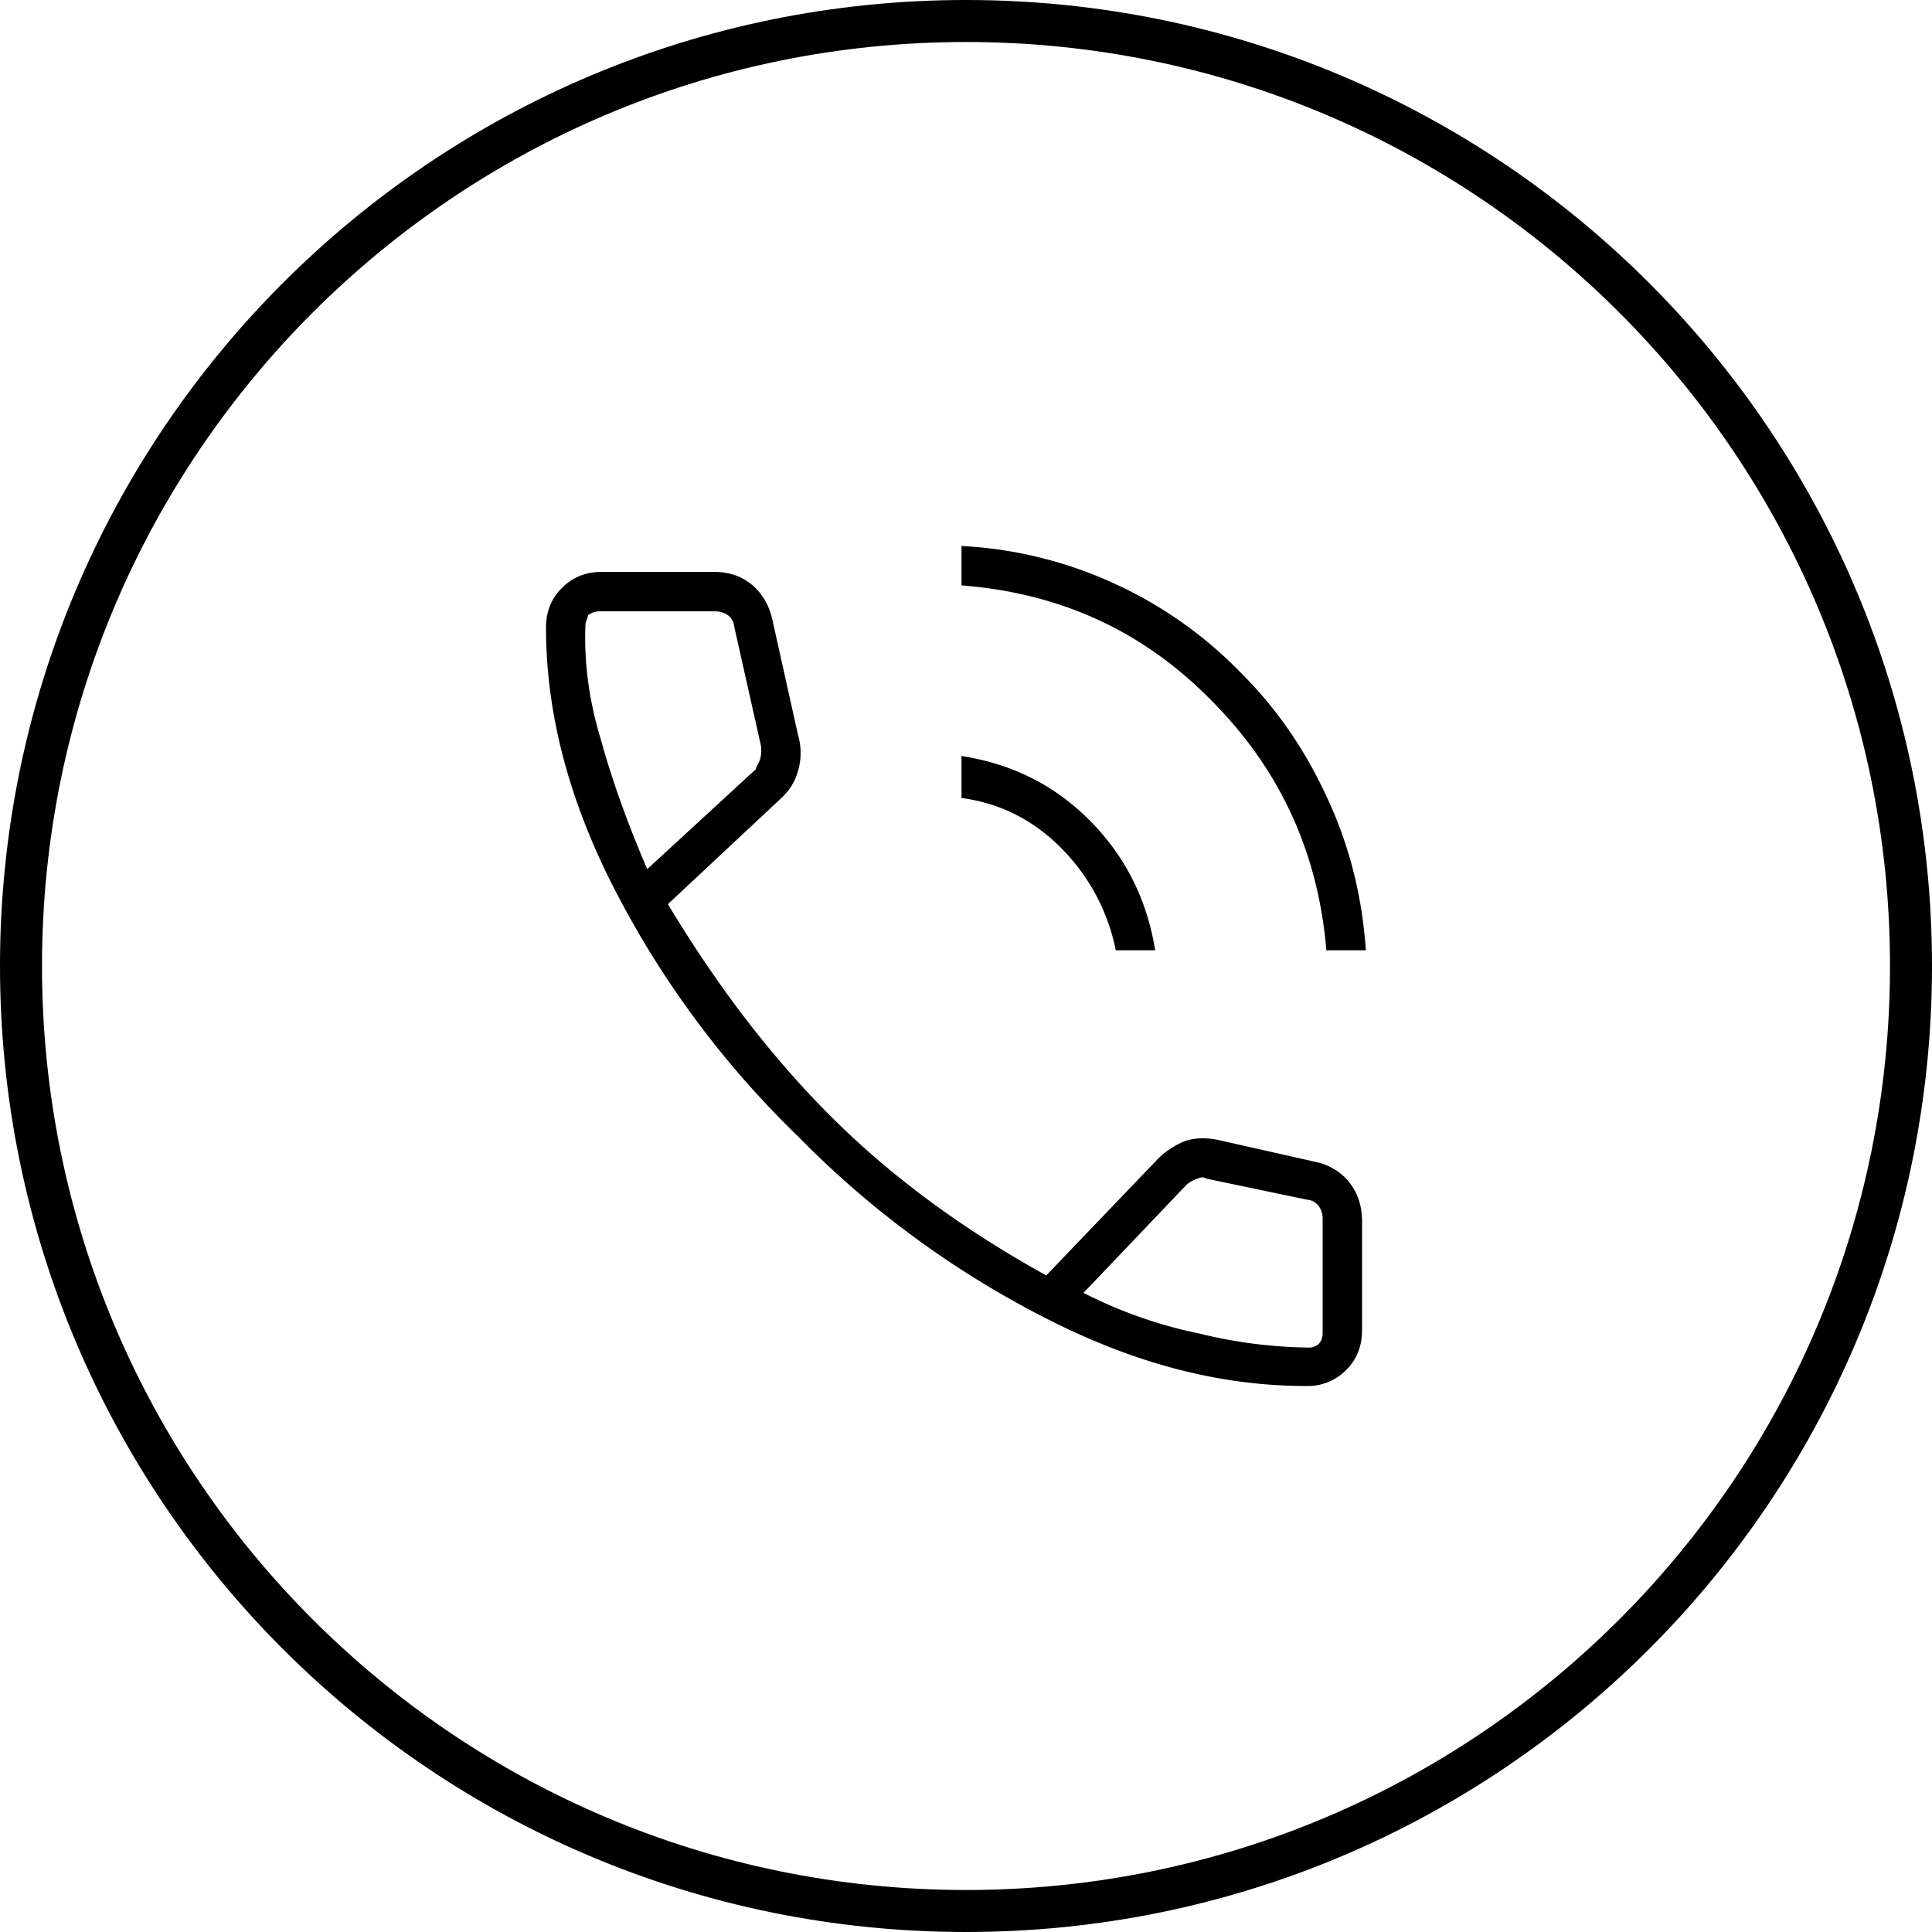 <svg xmlns="http://www.w3.org/2000/svg" width="46" height="46" viewBox="0 0 46 46"><defs><clipPath id="cliqa"><path fill="#fff" d="M0 23C0 10.297 10.297 0 23 0s23 10.297 23 23-10.297 23-23 23S0 35.703 0 23z"/></clipPath></defs><g><g><path fill="none" stroke="#000001" stroke-miterlimit="20" stroke-width="2" d="M0 23C0 10.297 10.297 0 23 0h0c12.703 0 23 10.297 23 23v0c0 12.703-10.297 23-23 23h0C10.297 46 0 35.703 0 23z" clip-path="url(&quot;#cliqa&quot;)"/></g><g><path fill="#000001" d="M25.798 30.782a10.77 10.77 0 0 0 2.762.97c1.008.248 1.875.323 2.603.333a.35.35 0 0 0 .234-.085.355.355 0 0 0 .094-.244V29a.496.496 0 0 0-.094-.285.388.388 0 0 0-.281-.152l-2.392-.5c-.093-.063-.176-.012-.246.012a.74.74 0 0 0-.223.129zM15.41 20.694L18 18.311c0-.063.08-.15.104-.259a.815.815 0 0 0 .012-.305l-.632-2.816a.39.39 0 0 0-.152-.282.54.54 0 0 0-.332-.093h-2.733a.466.466 0 0 0-.267.093c0 .063-.061.142-.061.235-.032.81.061 1.702.354 2.679.268.977.64 2.021 1.117 3.131zM31.104 33c-2.104 0-4.161-.555-6.307-1.666A22.645 22.645 0 0 1 19 27.056a22.516 22.516 0 0 1-4.334-5.818C13.556 19.1 13 17 13 14.943c0-.379.126-.694.379-.943.252-.256.568-.383.947-.383H17c.37 0 .666.105.911.314.246.208.407.49.484.848L19 17.496a1.52 1.52 0 0 1 0 .86c-.07.257-.203.466-.395.644l-2.702 2.527c1.201 2.001 2.52 3.711 3.957 5.13 1.437 1.42 3.14 2.655 5.051 3.71l2.617-2.731c.203-.224.472-.378.666-.461.241-.084.502-.095.806-.034l2.268.511c.359.069.642.232.85.49.208.256.312.57.312.939v2.593c0 .379-.127.695-.379.947a1.285 1.285 0 0 1-.947.379zm-4.538-10.374a4.761 4.761 0 0 0-1.28-2.414c-.656-.67-1.454-1.087-2.393-1.212v-1c1.197.186 2.216.691 3.057 1.538.84.846 1.359 1.875 1.554 3.088zm5.014 0c-.195-2.336-1.112-4.323-2.75-5.96-1.638-1.666-3.617-2.547-5.937-2.728V13a9.91 9.91 0 0 1 3.64.895A9.93 9.93 0 0 1 29.526 16c.859.85 1.55 1.85 2.075 3 .525 1.12.831 2.333.919 3.626z"/></g></g></svg>